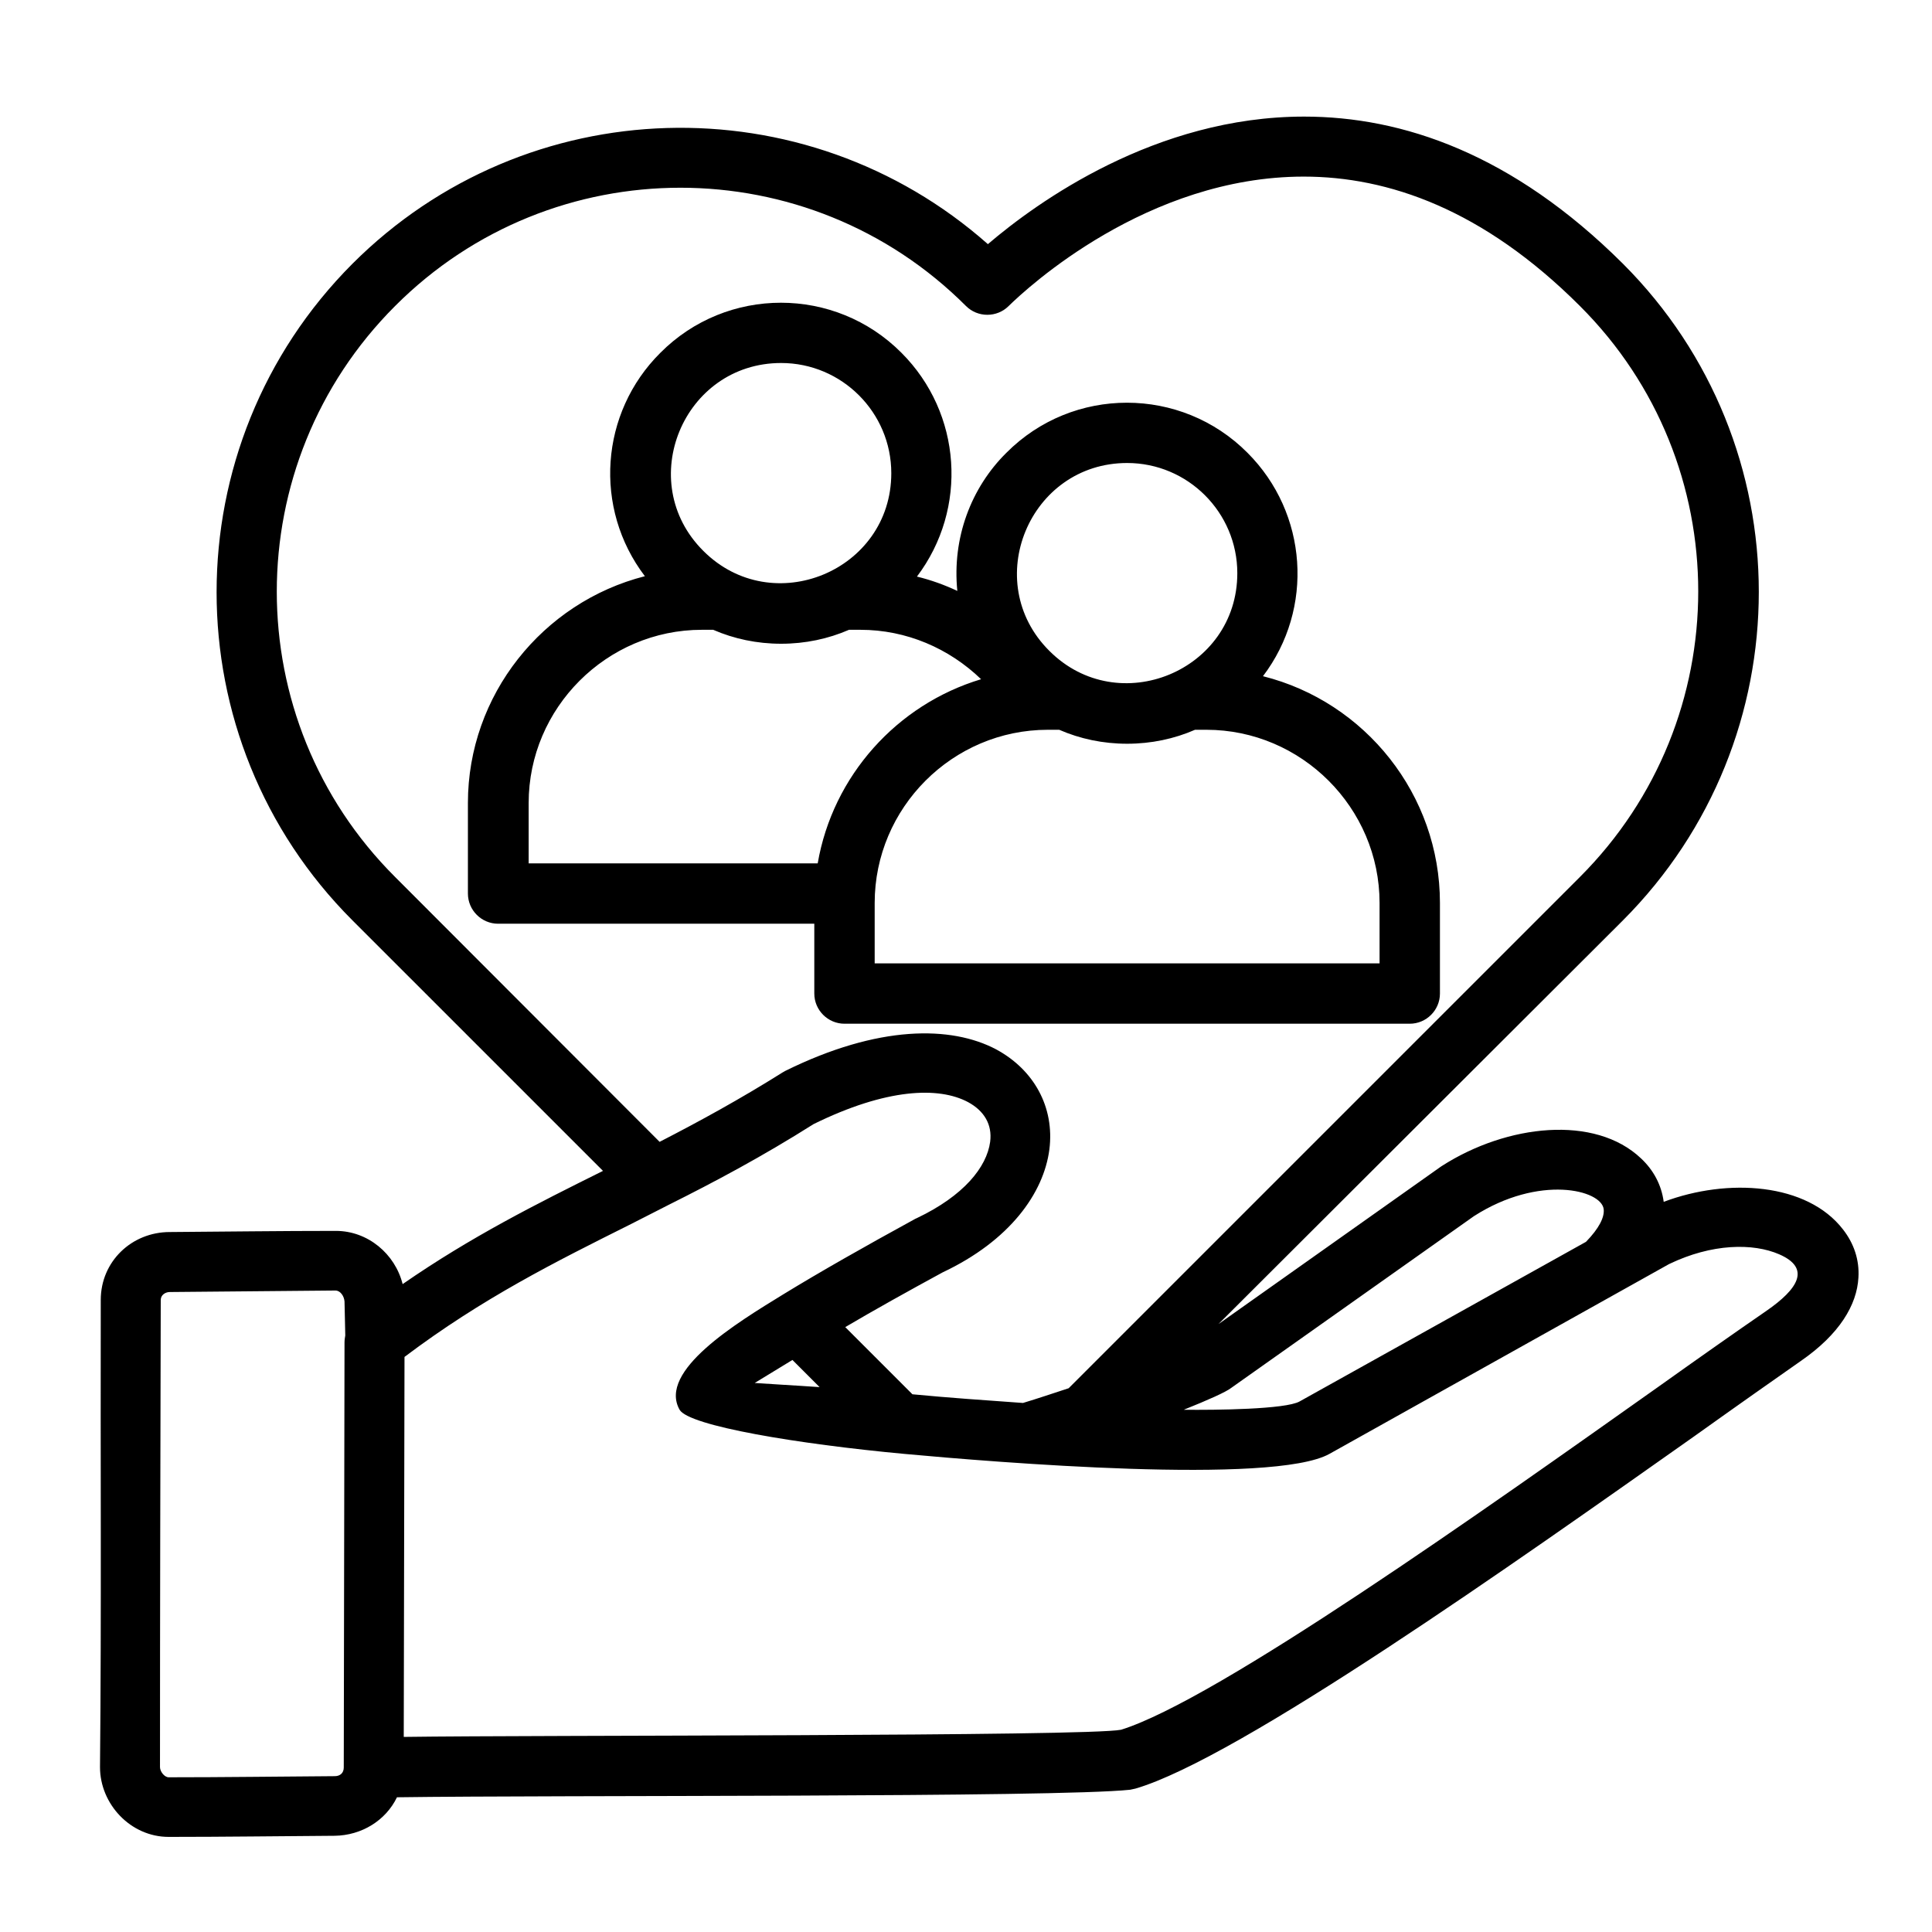 <?xml version="1.0" encoding="UTF-8" standalone="no"?><!DOCTYPE svg PUBLIC "-//W3C//DTD SVG 1.1//EN" "http://www.w3.org/Graphics/SVG/1.1/DTD/svg11.dtd"><svg width="100%" height="100%" viewBox="0 0 100 100" version="1.1" xmlns="http://www.w3.org/2000/svg" xmlns:xlink="http://www.w3.org/1999/xlink" xml:space="preserve" xmlns:serif="http://www.serif.com/" style="fill-rule:evenodd;clip-rule:evenodd;stroke-linejoin:round;stroke-miterlimit:2;"><path d="M8.789,63.77c2.871,-0.02 5.723,-0.059 8.594,-0.059c1.66,-0 3.066,1.191 3.457,2.754c3.555,-2.461 6.914,-4.141 10.371,-5.86l-12.969,-12.968c-9.375,-9.375 -9.375,-24.59 0,-33.985c9.004,-9.004 23.418,-9.394 32.891,-1.015c2.539,-2.168 8.672,-6.602 16.367,-6.602c5.078,0 10.781,1.914 16.504,7.617c9.375,9.375 9.375,24.59 -0,33.985l-20.938,20.898l11.504,-8.144l0.059,-0.039c3.379,-2.168 7.93,-2.657 10.312,-0.391c0.645,0.605 1.055,1.367 1.172,2.246c3.321,-1.25 7.422,-0.977 9.278,1.426c0.566,0.722 0.859,1.582 0.8,2.5c-0.078,1.406 -0.976,2.929 -2.988,4.316c-1.172,0.821 -3.203,2.246 -5.527,3.906c-9.219,6.504 -23.555,16.661 -28.906,18.223c-0.098,0.02 -0.176,0.039 -0.274,0.059c-3.848,0.41 -29.629,0.273 -37.949,0.39c-0.586,1.211 -1.836,1.973 -3.223,1.993c-2.871,0.019 -5.722,0.058 -8.594,0.058c-1.972,0 -3.554,-1.699 -3.554,-3.613c0.078,-8.047 0.019,-16.133 0.039,-24.18c-0,-1.992 1.601,-3.515 3.574,-3.515Zm8.574,3.027l-8.574,0.078c-0.234,-0 -0.469,0.156 -0.469,0.41c-0.019,8.047 -0.039,16.113 -0.039,24.18c0,0.234 0.235,0.527 0.449,0.527c2.852,0 5.723,-0.039 8.594,-0.058c0.274,-0 0.469,-0.157 0.469,-0.45l0.039,-21.992c0,-0.137 0.02,-0.254 0.039,-0.371c-0.019,-0.586 -0.019,-1.172 -0.039,-1.758c-0.02,-0.273 -0.215,-0.566 -0.469,-0.566Zm16.778,-7.695c2.05,-1.055 4.16,-2.207 6.367,-3.594c0.039,-0.02 0.097,-0.059 0.137,-0.078c4.824,-2.383 8.593,-2.344 10.917,-1.114c1.954,1.055 3.028,2.989 2.754,5.176c-0.293,2.266 -2.05,4.727 -5.527,6.367c-1.797,0.977 -3.516,1.934 -5.039,2.832l3.477,3.477c1.836,0.176 3.789,0.312 5.722,0.449c0.781,-0.234 1.582,-0.508 2.364,-0.762l26.464,-26.464c8.164,-8.164 8.164,-21.407 0,-29.551c-5.019,-5.02 -9.941,-6.699 -14.297,-6.699c-8.105,-0 -14.316,5.761 -15.273,6.699c-0.605,0.605 -1.602,0.605 -2.207,-0c-8.164,-8.164 -21.406,-8.164 -29.551,-0c-8.164,8.164 -8.164,21.406 0,29.551l13.692,13.711Zm6.875,11.289l-1.953,1.191c0.8,0.059 1.953,0.117 3.359,0.215l-1.406,-1.406Zm20.254,2.578c1.64,0.019 5.273,-0.02 5.996,-0.43l14.824,-8.262c0.683,-0.703 0.957,-1.269 0.918,-1.679c-0.098,-1.016 -3.34,-1.817 -6.719,0.351l-12.559,8.887c-0.273,0.215 -1.191,0.625 -2.46,1.133Zm-28.614,-9.61c-3.906,1.953 -7.676,3.828 -11.719,6.875l-0.039,19.668c7.012,-0.097 35.391,-0.019 37.129,-0.371c4.961,-1.543 18.848,-11.406 27.813,-17.754c2.109,-1.504 3.945,-2.793 5.586,-3.925c1.64,-1.133 2.324,-2.207 0.664,-2.93c-1.348,-0.586 -3.477,-0.567 -5.703,0.508l-17.578,9.824c-2.911,1.621 -17.325,0.43 -21.993,-0c-5.488,-0.508 -11.152,-1.445 -11.64,-2.285c-1.133,-2.012 2.949,-4.492 5.371,-5.977c1.914,-1.172 4.258,-2.5 6.758,-3.867c0.039,-0.02 0.097,-0.059 0.156,-0.078c2.422,-1.152 3.613,-2.637 3.789,-3.945c0.117,-0.899 -0.313,-1.602 -1.133,-2.051c-1.523,-0.821 -4.238,-0.723 -8.008,1.133c-2.656,1.679 -5.117,2.988 -7.5,4.179l-1.953,0.996Zm25.684,-39.394c-5.059,-0 -7.617,6.152 -4.024,9.726c3.575,3.575 9.727,1.036 9.727,-4.023c-0,-3.145 -2.559,-5.703 -5.703,-5.703Zm-6.25,-0.528c3.437,-3.457 9.043,-3.457 12.48,0c3.125,3.125 3.457,8.067 0.801,11.563c5.293,1.328 9.16,6.133 9.16,11.738l0,4.688c0,0.859 -0.703,1.562 -1.562,1.562l-29.258,0c-0.859,0 -1.563,-0.703 -1.563,-1.562l0,-3.614l-16.367,0c-0.859,0 -1.562,-0.703 -1.562,-1.562l-0,-4.688c-0,-5.585 3.867,-10.39 9.16,-11.738c-2.676,-3.515 -2.324,-8.457 0.801,-11.562c3.437,-3.457 9.043,-3.457 12.48,-0c3.125,3.125 3.457,8.066 0.801,11.582c0.723,0.176 1.426,0.429 2.09,0.742c-0.274,-2.734 0.703,-5.332 2.539,-7.149Zm9.765,14.336c-1.074,0.469 -2.265,0.723 -3.515,0.723c-1.25,0 -2.442,-0.254 -3.516,-0.723l-0.586,0c-4.941,0 -8.965,4.043 -8.965,8.965l0,3.125l26.133,0l0,-3.125c0,-4.922 -4.043,-8.965 -8.965,-8.965l-0.586,0Zm-19.531,6.914c0.781,-4.531 4.102,-8.222 8.457,-9.531c-1.66,-1.601 -3.867,-2.558 -6.25,-2.558l-0.586,-0c-1.074,0.468 -2.265,0.722 -3.515,0.722c-1.25,0 -2.442,-0.254 -3.516,-0.722l-0.586,-0c-4.922,-0 -8.965,4.043 -8.965,8.964l0,3.125l14.961,0Zm-1.894,-25.898c-5.059,0 -7.618,6.152 -4.024,9.727c3.574,3.574 9.727,1.035 9.727,-4.024c-0,-3.144 -2.559,-5.703 -5.703,-5.703Z" style="fill-rule:nonzero;"/></svg>